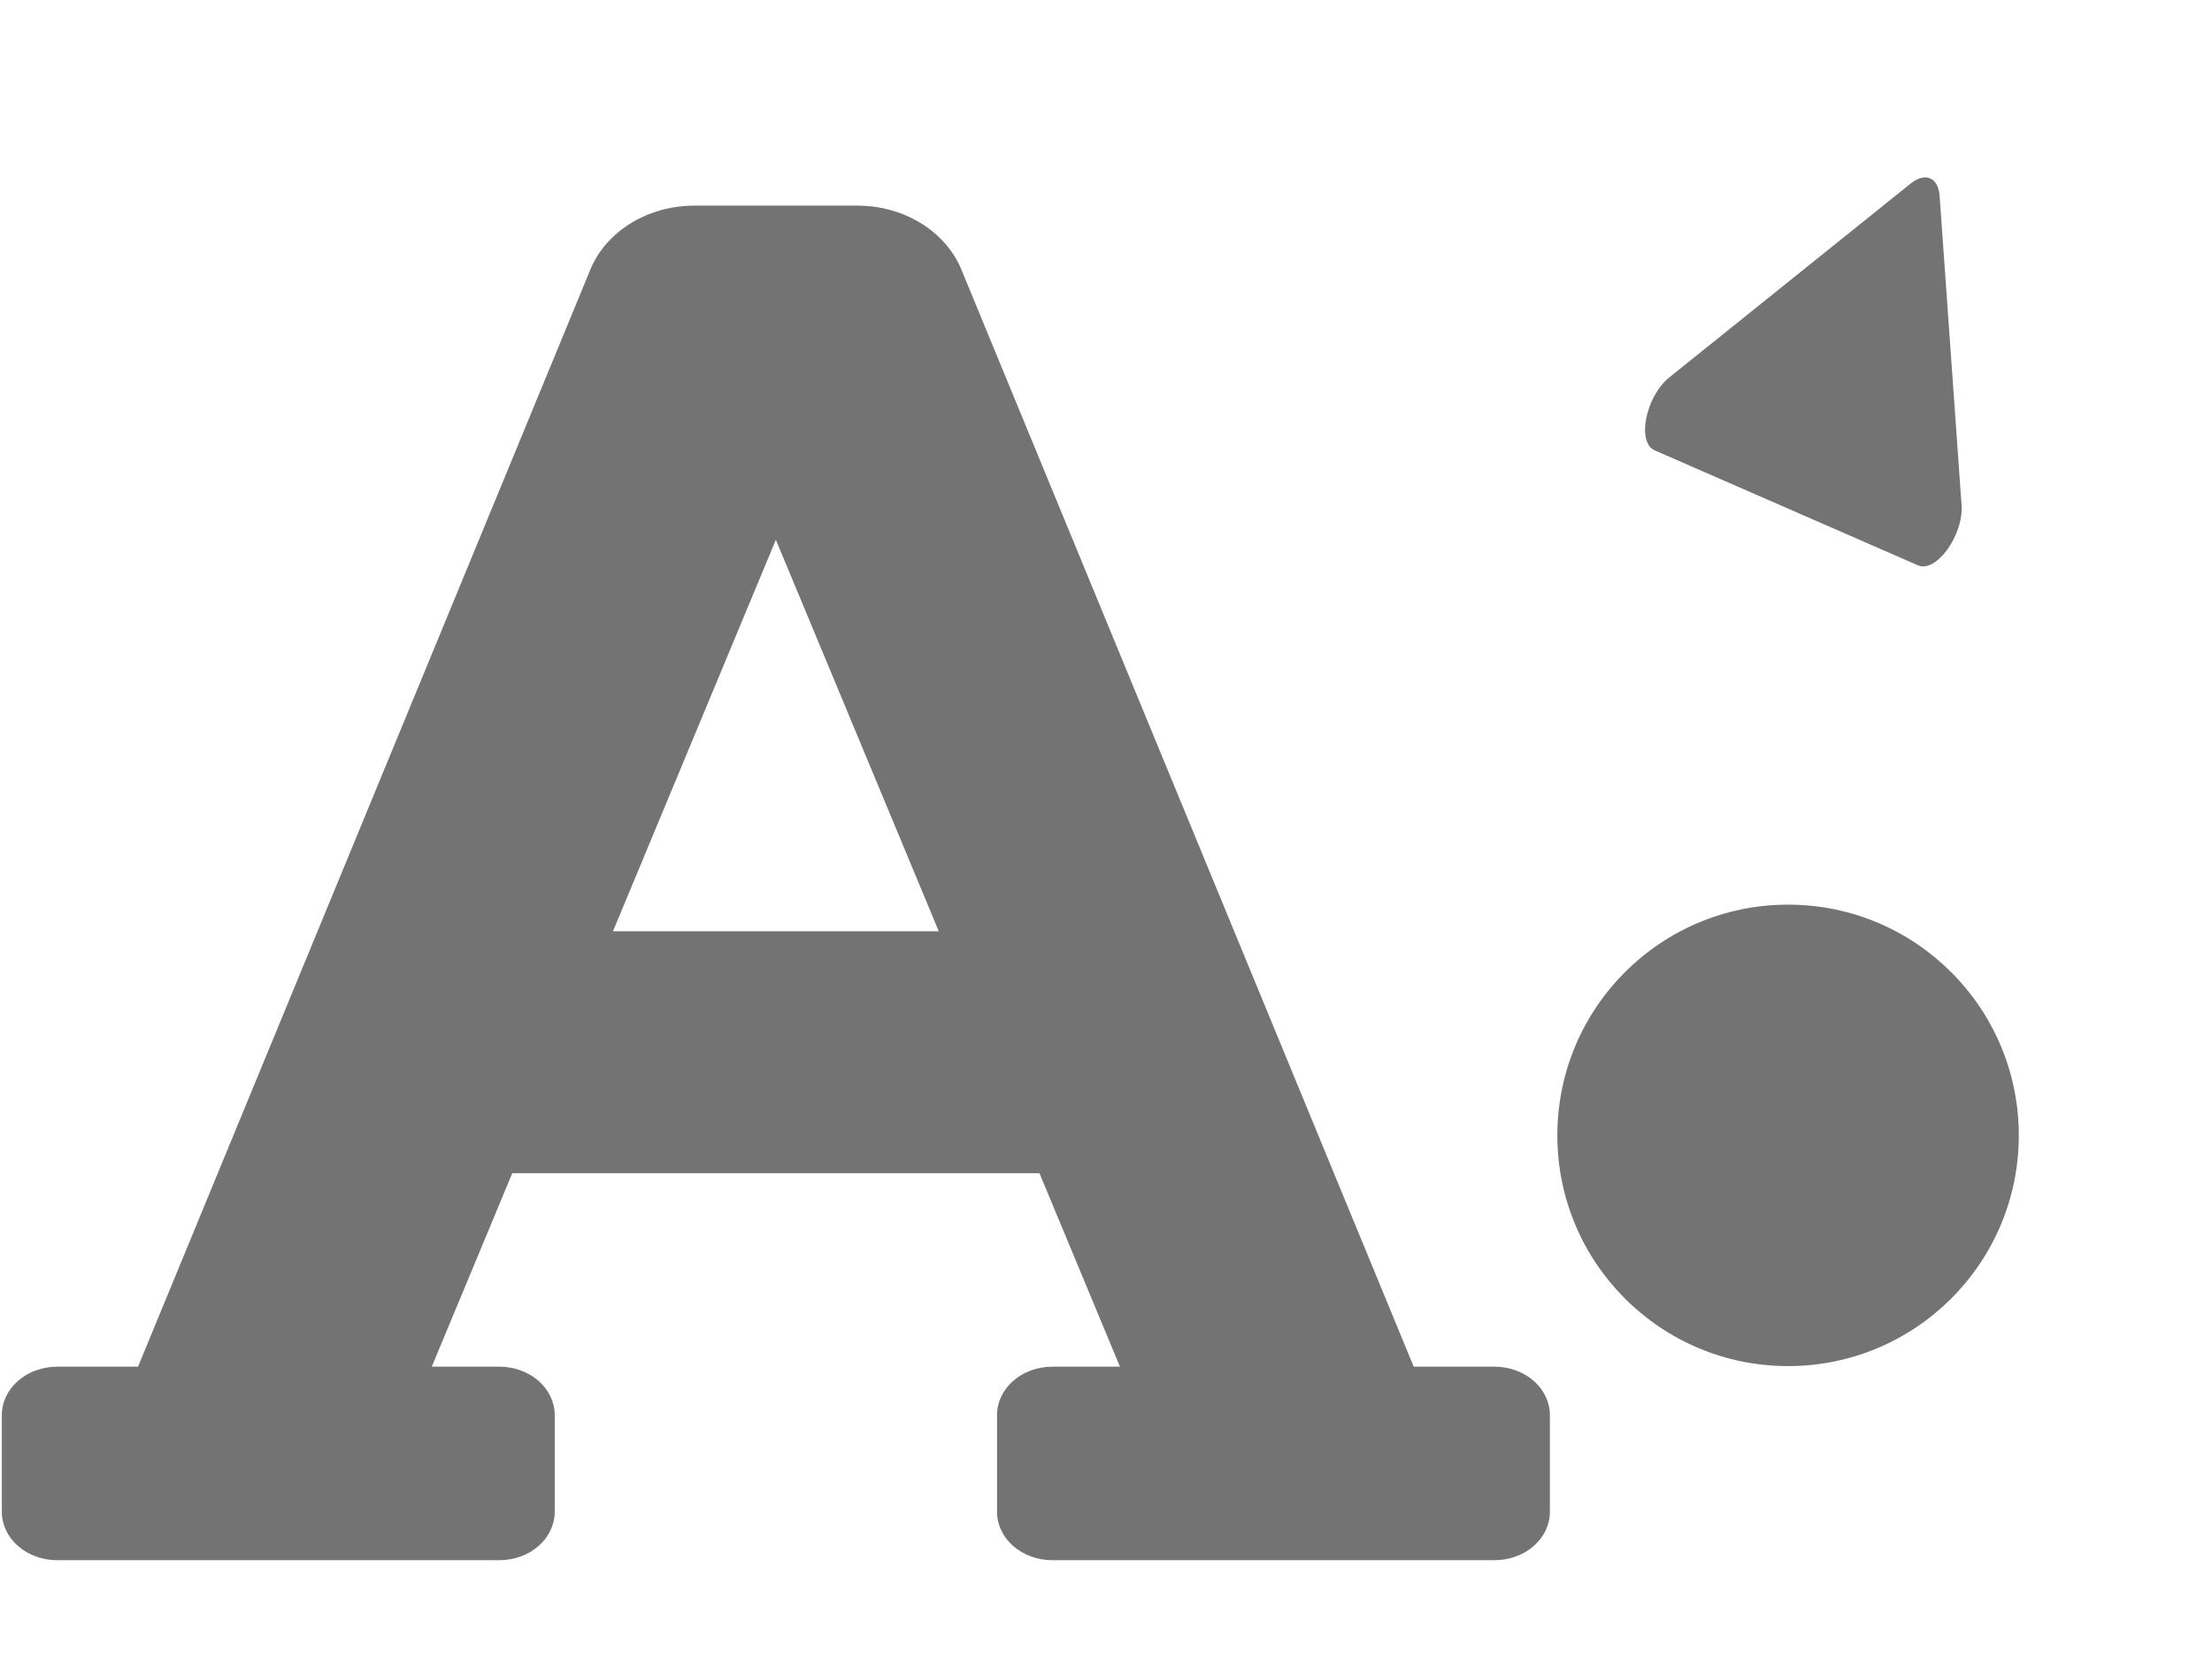 <svg width="108" height="81" viewBox="0 0 108 81" fill="none" xmlns="http://www.w3.org/2000/svg">
<g clip-path="url(#clip0_1565_37379)">
<path d="M72.974 66.728H69.024L46.972 13.242C46.608 12.309 45.92 11.498 45.003 10.923C44.086 10.349 42.987 10.04 41.86 10.04H33.903C32.776 10.04 31.676 10.349 30.76 10.923C29.843 11.498 29.154 12.309 28.791 13.242L6.739 66.728H2.789C2.073 66.728 1.387 66.977 0.88 67.42C0.374 67.863 0.09 68.463 0.09 69.09L0.09 73.814C0.09 74.44 0.374 75.041 0.88 75.484C1.387 75.927 2.073 76.176 2.789 76.176H24.384C25.1 76.176 25.787 75.927 26.293 75.484C26.799 75.041 27.084 74.44 27.084 73.814V69.09C27.084 68.463 26.799 67.863 26.293 67.42C25.787 66.977 25.1 66.728 24.384 66.728H21.081L25.012 57.28H50.751L54.682 66.728H51.378C50.663 66.728 49.976 66.977 49.47 67.42C48.963 67.863 48.679 68.463 48.679 69.09V73.814C48.679 74.44 48.963 75.041 49.47 75.484C49.976 75.927 50.663 76.176 51.378 76.176H72.974C73.689 76.176 74.376 75.927 74.882 75.484C75.389 75.041 75.673 74.44 75.673 73.814V69.09C75.673 68.463 75.389 67.863 74.882 67.42C74.376 66.977 73.689 66.728 72.974 66.728ZM29.927 45.47L37.881 26.354L45.836 45.47H29.927Z" fill="#737373"/>
</g>
<path d="M93.644 27.602L80.79 21.989C79.899 21.601 80.351 19.352 81.505 18.425L93.289 8.96C94.005 8.385 94.637 8.661 94.702 9.577L95.772 24.654C95.877 26.13 94.534 27.99 93.644 27.602Z" fill="#737373"/>
<g clip-path="url(#clip1_1565_37379)">
<path d="M87.302 44.169C81.079 44.169 76.037 49.211 76.037 55.434C76.037 61.657 81.079 66.699 87.302 66.699C93.525 66.699 98.567 61.657 98.567 55.434C98.567 49.211 93.525 44.169 87.302 44.169Z" fill="#737373"/>
</g>
<defs>
<clipPath id="clip0_1565_37379">
<rect width="75.583" height="75.583" fill="white" transform="translate(0.09 5.317)"/>
</clipPath>
<clipPath id="clip1_1565_37379">
<rect width="23.256" height="23.256" fill="white" transform="translate(75.674 43.806)"/>
</clipPath>
</defs>
</svg>
